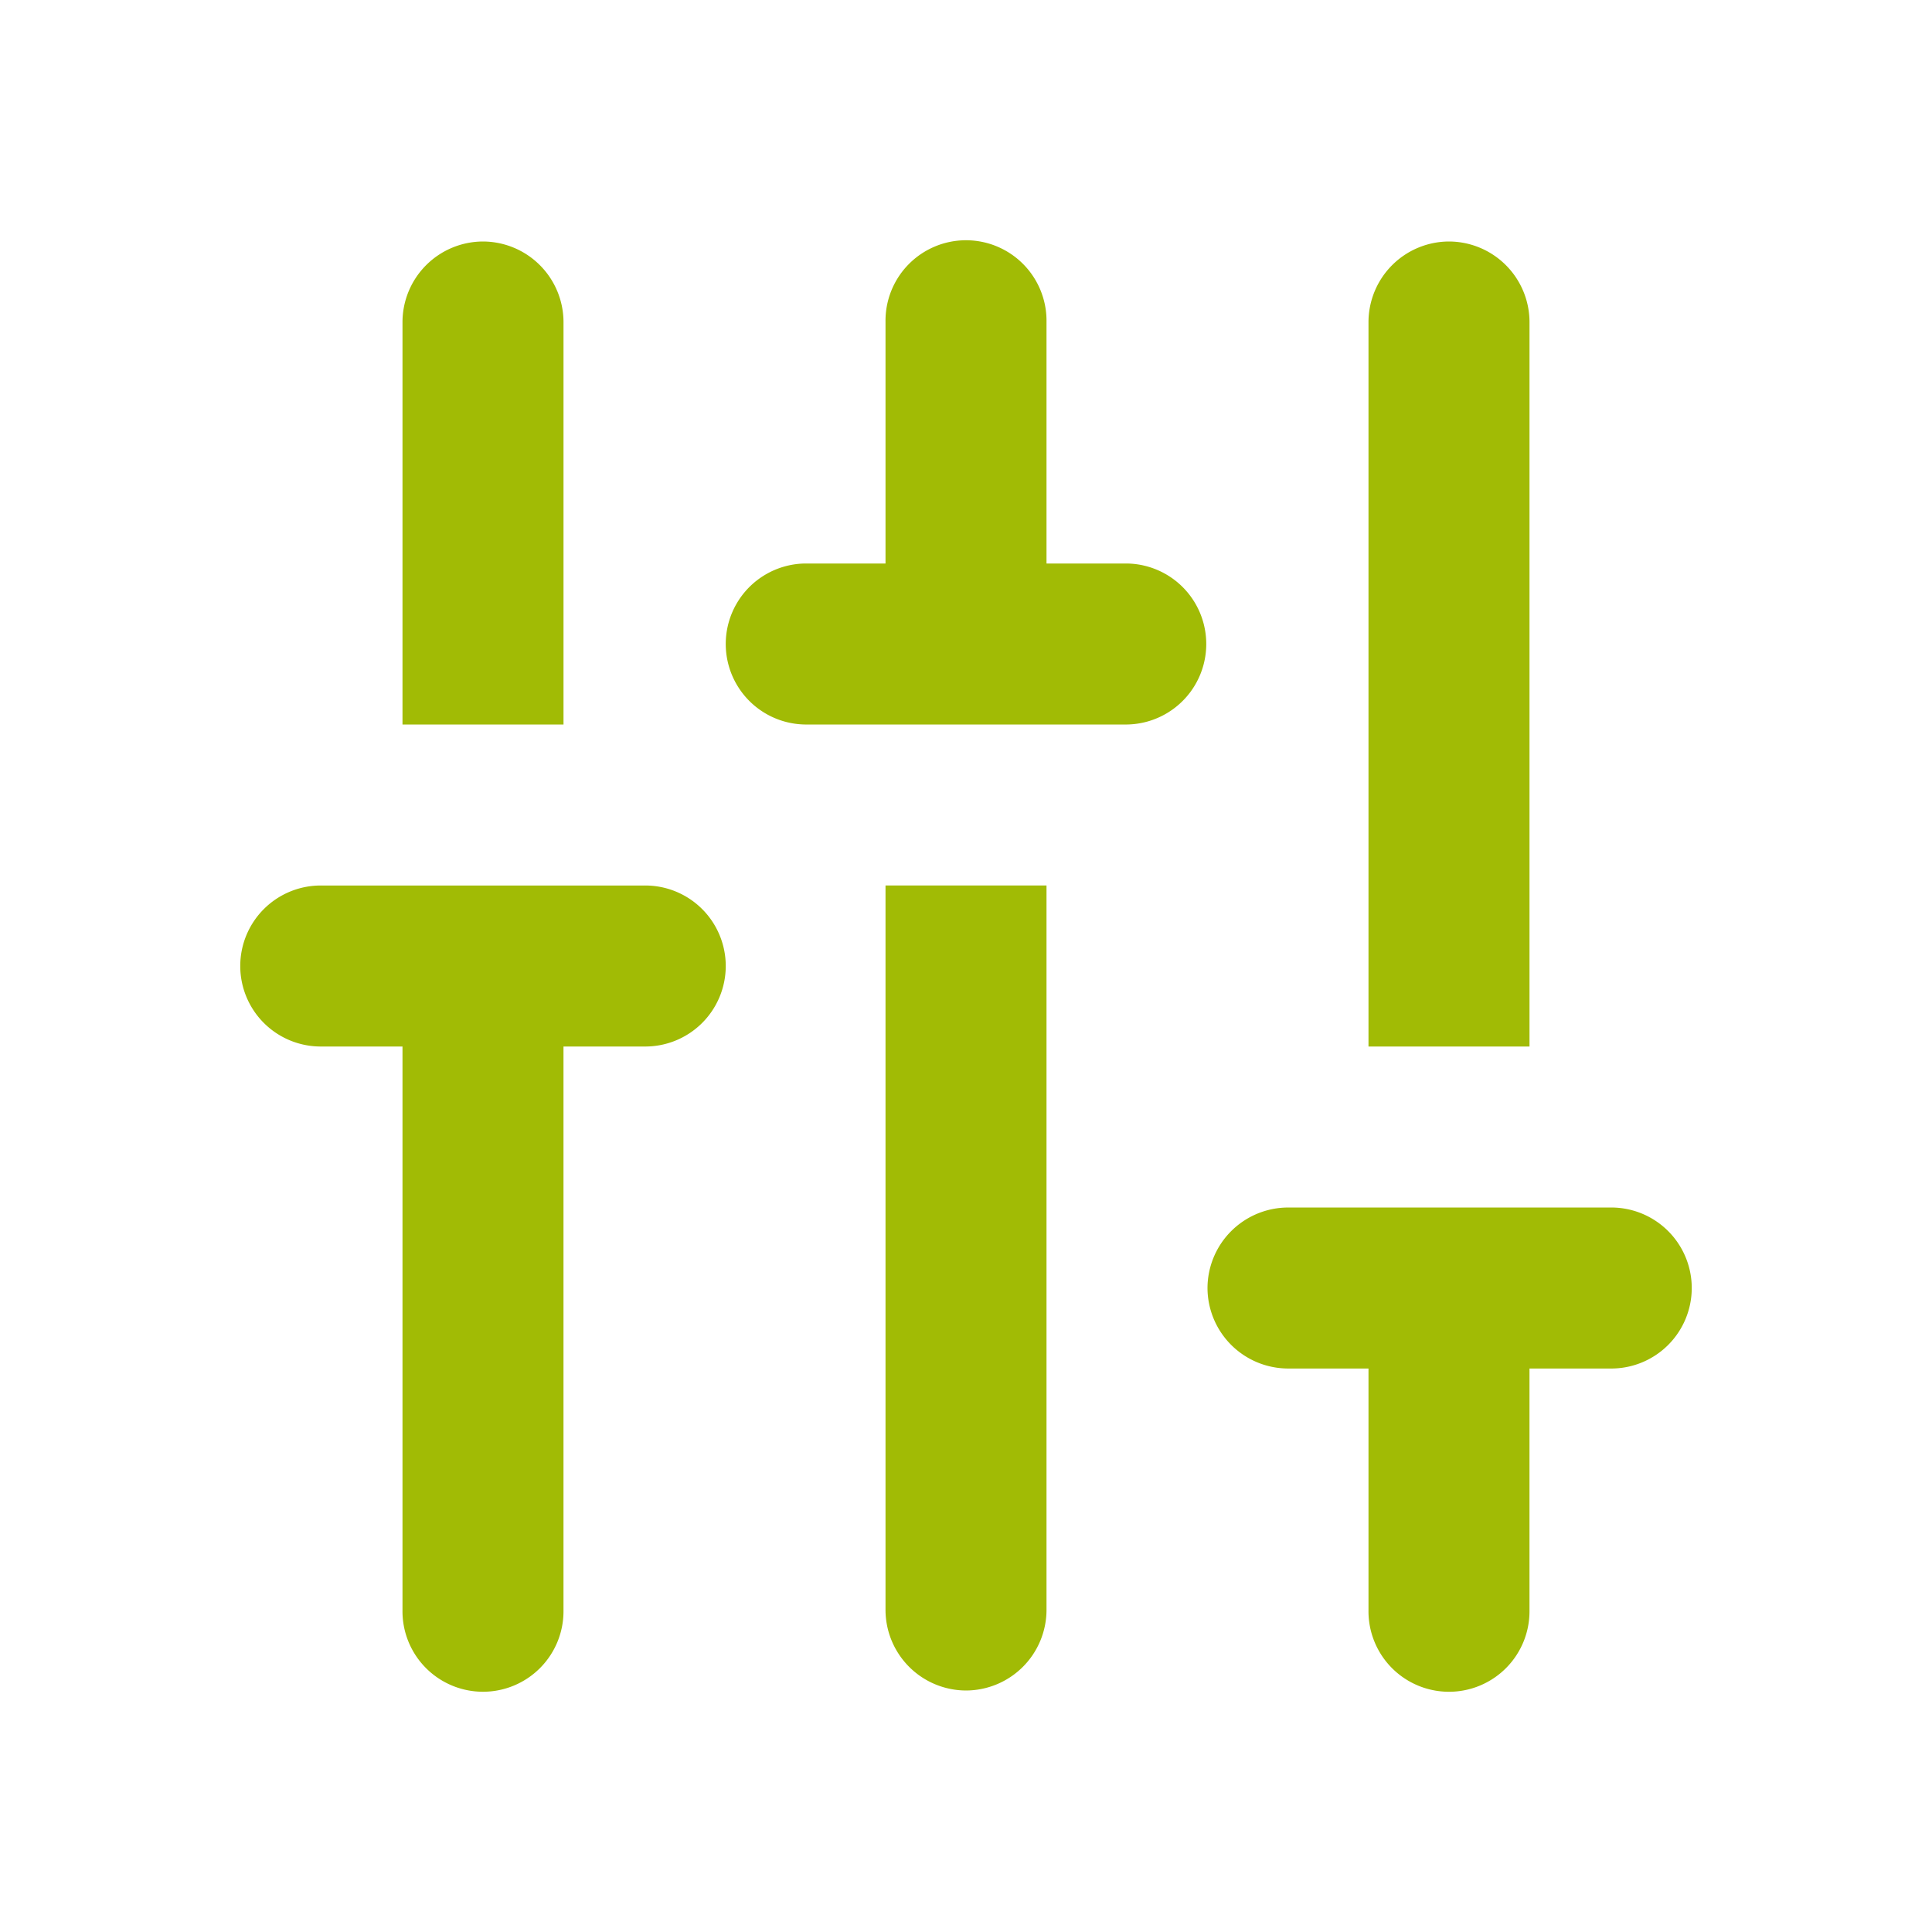 <?xml version="1.0" encoding="UTF-8"?>
<svg xmlns="http://www.w3.org/2000/svg" width="100" height="100" viewBox="0 0 100 100">
  <g id="tune_black_24dp" transform="translate(100) rotate(90)">
    <path id="Pfad_26" data-name="Pfad 26" d="M0,0H100V100H0Z" fill="none"></path>
    <path id="Pfad_27" data-name="Pfad 27" d="M3,65.5a4.179,4.179,0,0,0,4.167,4.167H28V61.333H7.167A4.179,4.179,0,0,0,3,65.5Zm0-50a4.179,4.179,0,0,0,4.167,4.167h37.5V11.333H7.167A4.179,4.179,0,0,0,3,15.5ZM44.667,73.833V69.667H73.833a4.167,4.167,0,1,0,0-8.333H44.667V57.167a4.167,4.167,0,1,0-8.333,0V73.833a4.167,4.167,0,1,0,8.333,0Zm-25-41.667v4.167H7.167a4.167,4.167,0,1,0,0,8.333h12.5v4.167a4.167,4.167,0,0,0,8.333,0V32.167a4.167,4.167,0,0,0-8.333,0ZM78,40.5a4.179,4.179,0,0,0-4.167-4.167h-37.5v8.333h37.5A4.179,4.179,0,0,0,78,40.5ZM57.167,28a4.179,4.179,0,0,0,4.167-4.167V19.667h12.5a4.167,4.167,0,1,0,0-8.333h-12.5V7.167a4.167,4.167,0,1,0-8.333,0V23.833A4.179,4.179,0,0,0,57.167,28Z" transform="translate(9.5 9.5)" fill="#a1bb05"></path>
  </g>
</svg>
